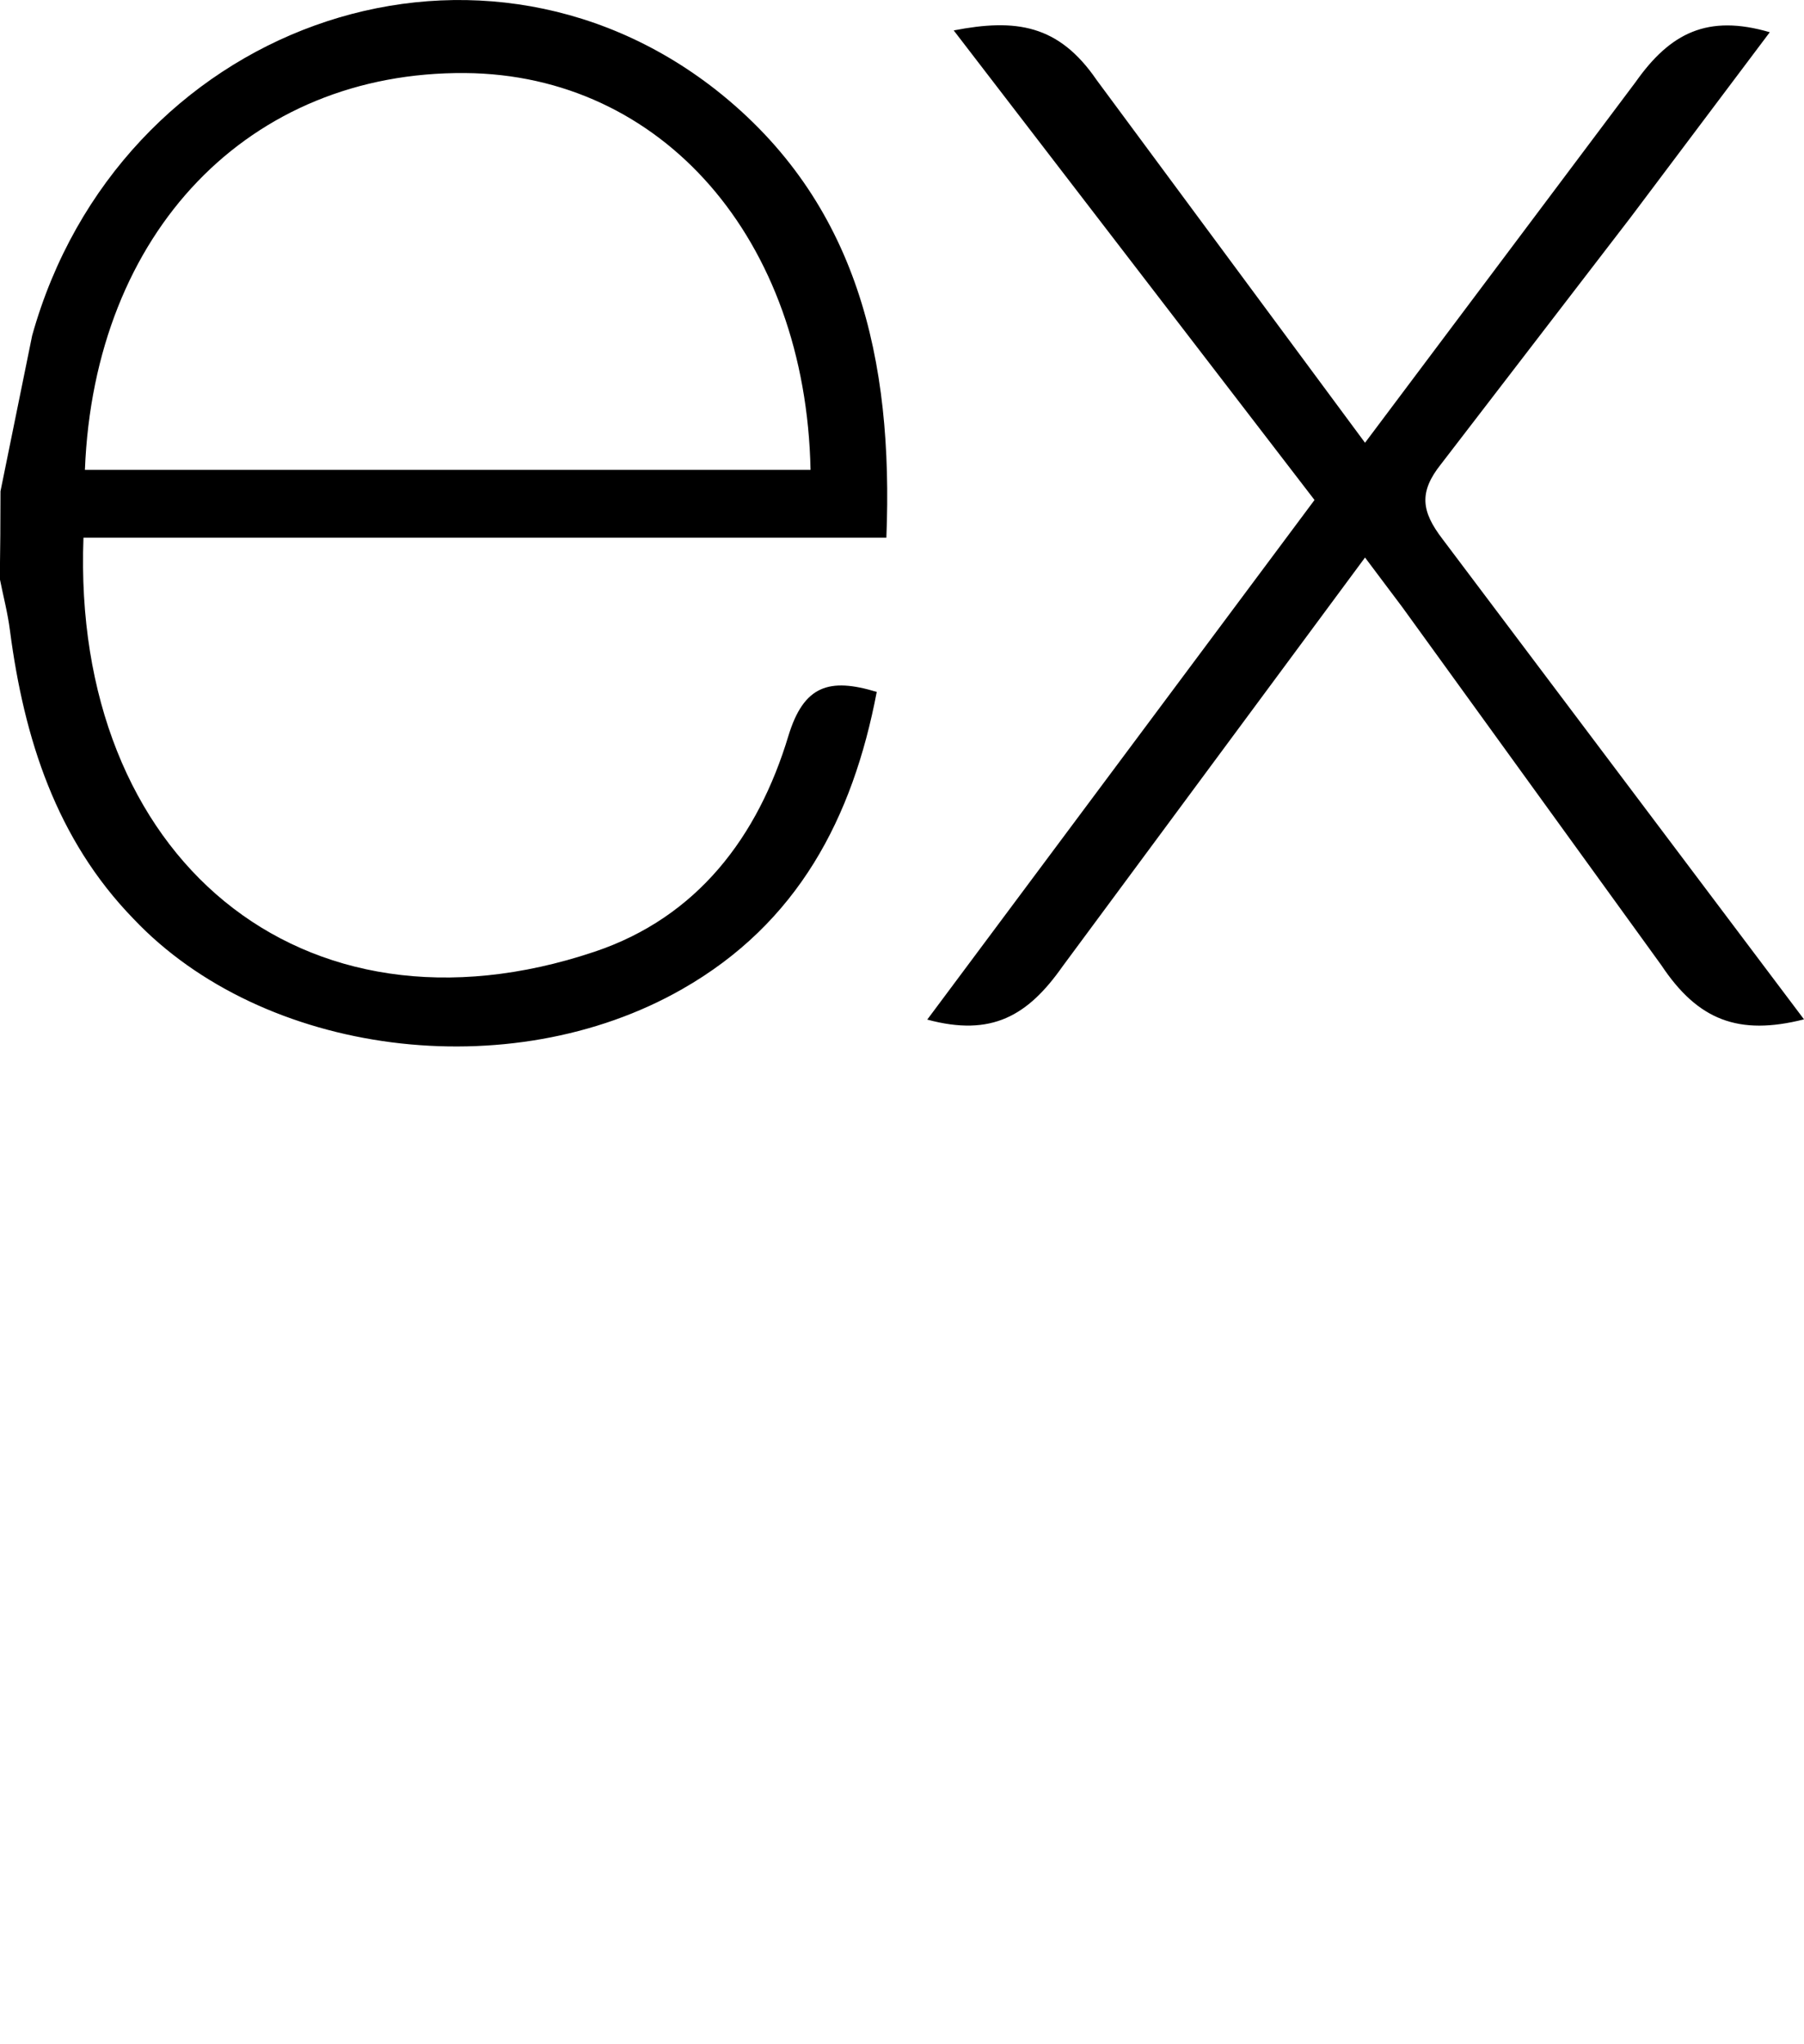<svg xmlns="http://www.w3.org/2000/svg" viewBox="0 0 300 340"><path d="M300 169.54c-10.91 2.77-17.66.12-23.72-9L233.21 101 227 92.73l-50.3 68c-5.75 8.19-11.77 11.75-22.5 8.85l64.4-86.42-60-78.1c10.32-2 17.44-1 23.77 8.25L227 73.64l45-60c5.77-8.19 12-11.3 22.31-8.28l-23.17 30.83-31.5 41c-3.75 4.69-3.24 7.9.21 12.42zM.08 81.71L5.35 55.8C19.69 4.52 78.47-16.79 119 14.9c23.69 18.63 29.58 45 28.4 74.53H13.88c-2 53.15 36.25 85.23 85 68.86 17.11-5.74 27.18-19.14 32.23-35.9 2.56-8.4 6.79-9.71 14.69-7.31-4 21-13.13 38.47-32.35 49.43-28.71 16.41-69.7 11.1-91.26-11.7C9.35 139.58 4 122.81 1.66 104.9c-.38-3-1.13-5.79-1.69-8.63Q.08 89 .08 81.72zm14-3.56h120.71c-.78-38.44-24.72-65.74-57.43-66-35.9-.28-61.69 26.37-63.24 66z"/></svg>
